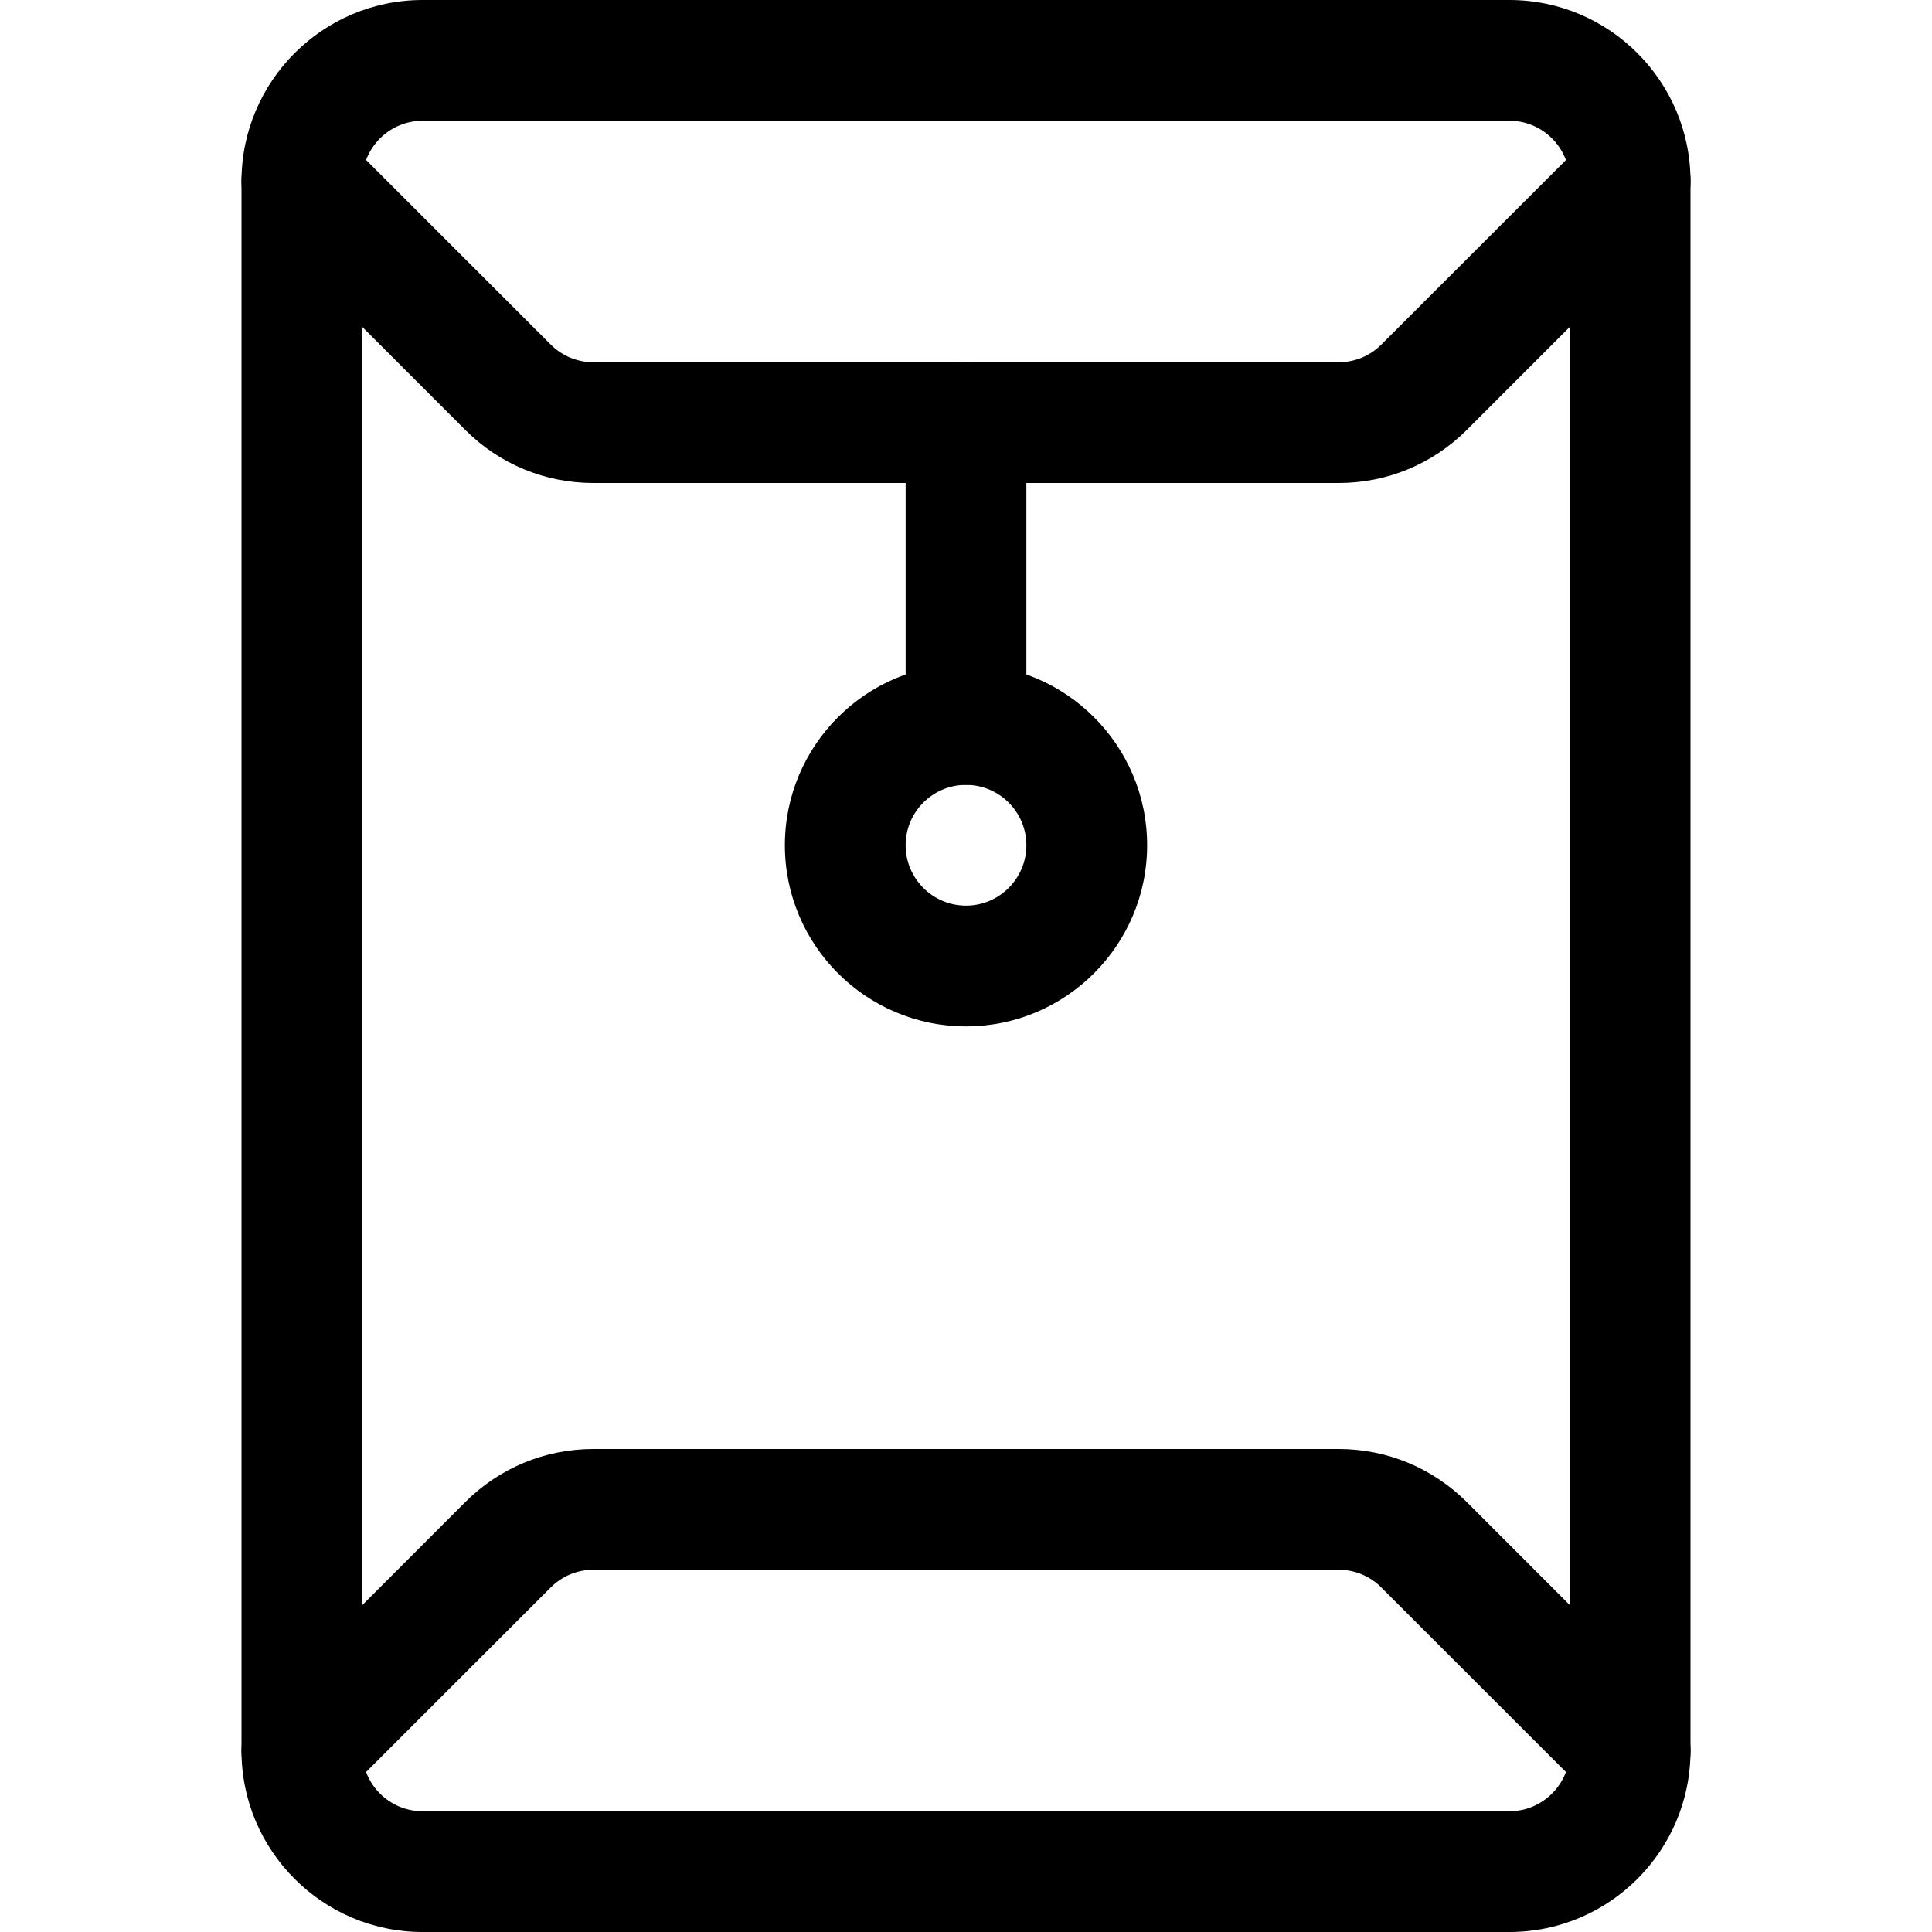 <svg width="24" height="24" viewBox="0 0 24 24" fill="none" xmlns="http://www.w3.org/2000/svg">
<path d="M18.75 24H5.25C4.01 24 3 22.991 3 21.75V2.25C3 1.01 4.01 0 5.25 0H18.75C19.991 0 21 1.01 21 2.25V21.75C21 22.991 19.991 24 18.75 24ZM5.25 1.5C4.837 1.5 4.5 1.836 4.5 2.25V21.75C4.5 22.164 4.837 22.5 5.25 22.5H18.75C19.163 22.5 19.5 22.164 19.5 21.75V2.25C19.5 1.836 19.163 1.5 18.75 1.5H5.25Z" fill="black"/>
<path d="M16.628 6H7.372C6.77 6 6.205 5.766 5.78 5.341L3.22 2.78C2.927 2.487 2.927 2.013 3.22 1.72C3.513 1.426 3.987 1.426 4.28 1.72L6.841 4.28C6.983 4.422 7.172 4.5 7.372 4.5H16.629C16.829 4.5 17.018 4.422 17.16 4.28L19.721 1.72C20.014 1.426 20.488 1.426 20.781 1.72C21.074 2.013 21.074 2.487 20.781 2.78L18.221 5.341C17.795 5.766 17.23 6 16.628 6Z" fill="black"/>
<path d="M20.25 22.5C20.058 22.5 19.866 22.427 19.72 22.28L17.159 19.72C17.018 19.578 16.829 19.5 16.628 19.5H7.372C7.172 19.5 6.983 19.578 6.841 19.72L4.28 22.28C3.987 22.573 3.513 22.573 3.22 22.28C2.927 21.987 2.927 21.513 3.22 21.22L5.78 18.659C6.205 18.235 6.77 18 7.372 18H16.629C17.23 18 17.795 18.235 18.221 18.659L20.781 21.22C21.074 21.513 21.074 21.987 20.781 22.28C20.634 22.427 20.442 22.5 20.25 22.5Z" fill="black"/>
<path d="M12 9.75C11.586 9.75 11.25 9.415 11.25 9V5.25C11.25 4.835 11.586 4.5 12 4.5C12.414 4.5 12.75 4.835 12.75 5.25V9C12.75 9.415 12.414 9.75 12 9.75Z" fill="black"/>
<path d="M12 12.75C10.759 12.75 9.75 11.741 9.75 10.5C9.75 9.259 10.759 8.25 12 8.25C13.241 8.25 14.25 9.259 14.25 10.5C14.25 11.741 13.241 12.75 12 12.75ZM12 9.75C11.587 9.75 11.25 10.086 11.25 10.5C11.25 10.914 11.587 11.25 12 11.25C12.413 11.25 12.75 10.914 12.75 10.5C12.75 10.086 12.413 9.75 12 9.75Z" fill="black"/>
</svg>
